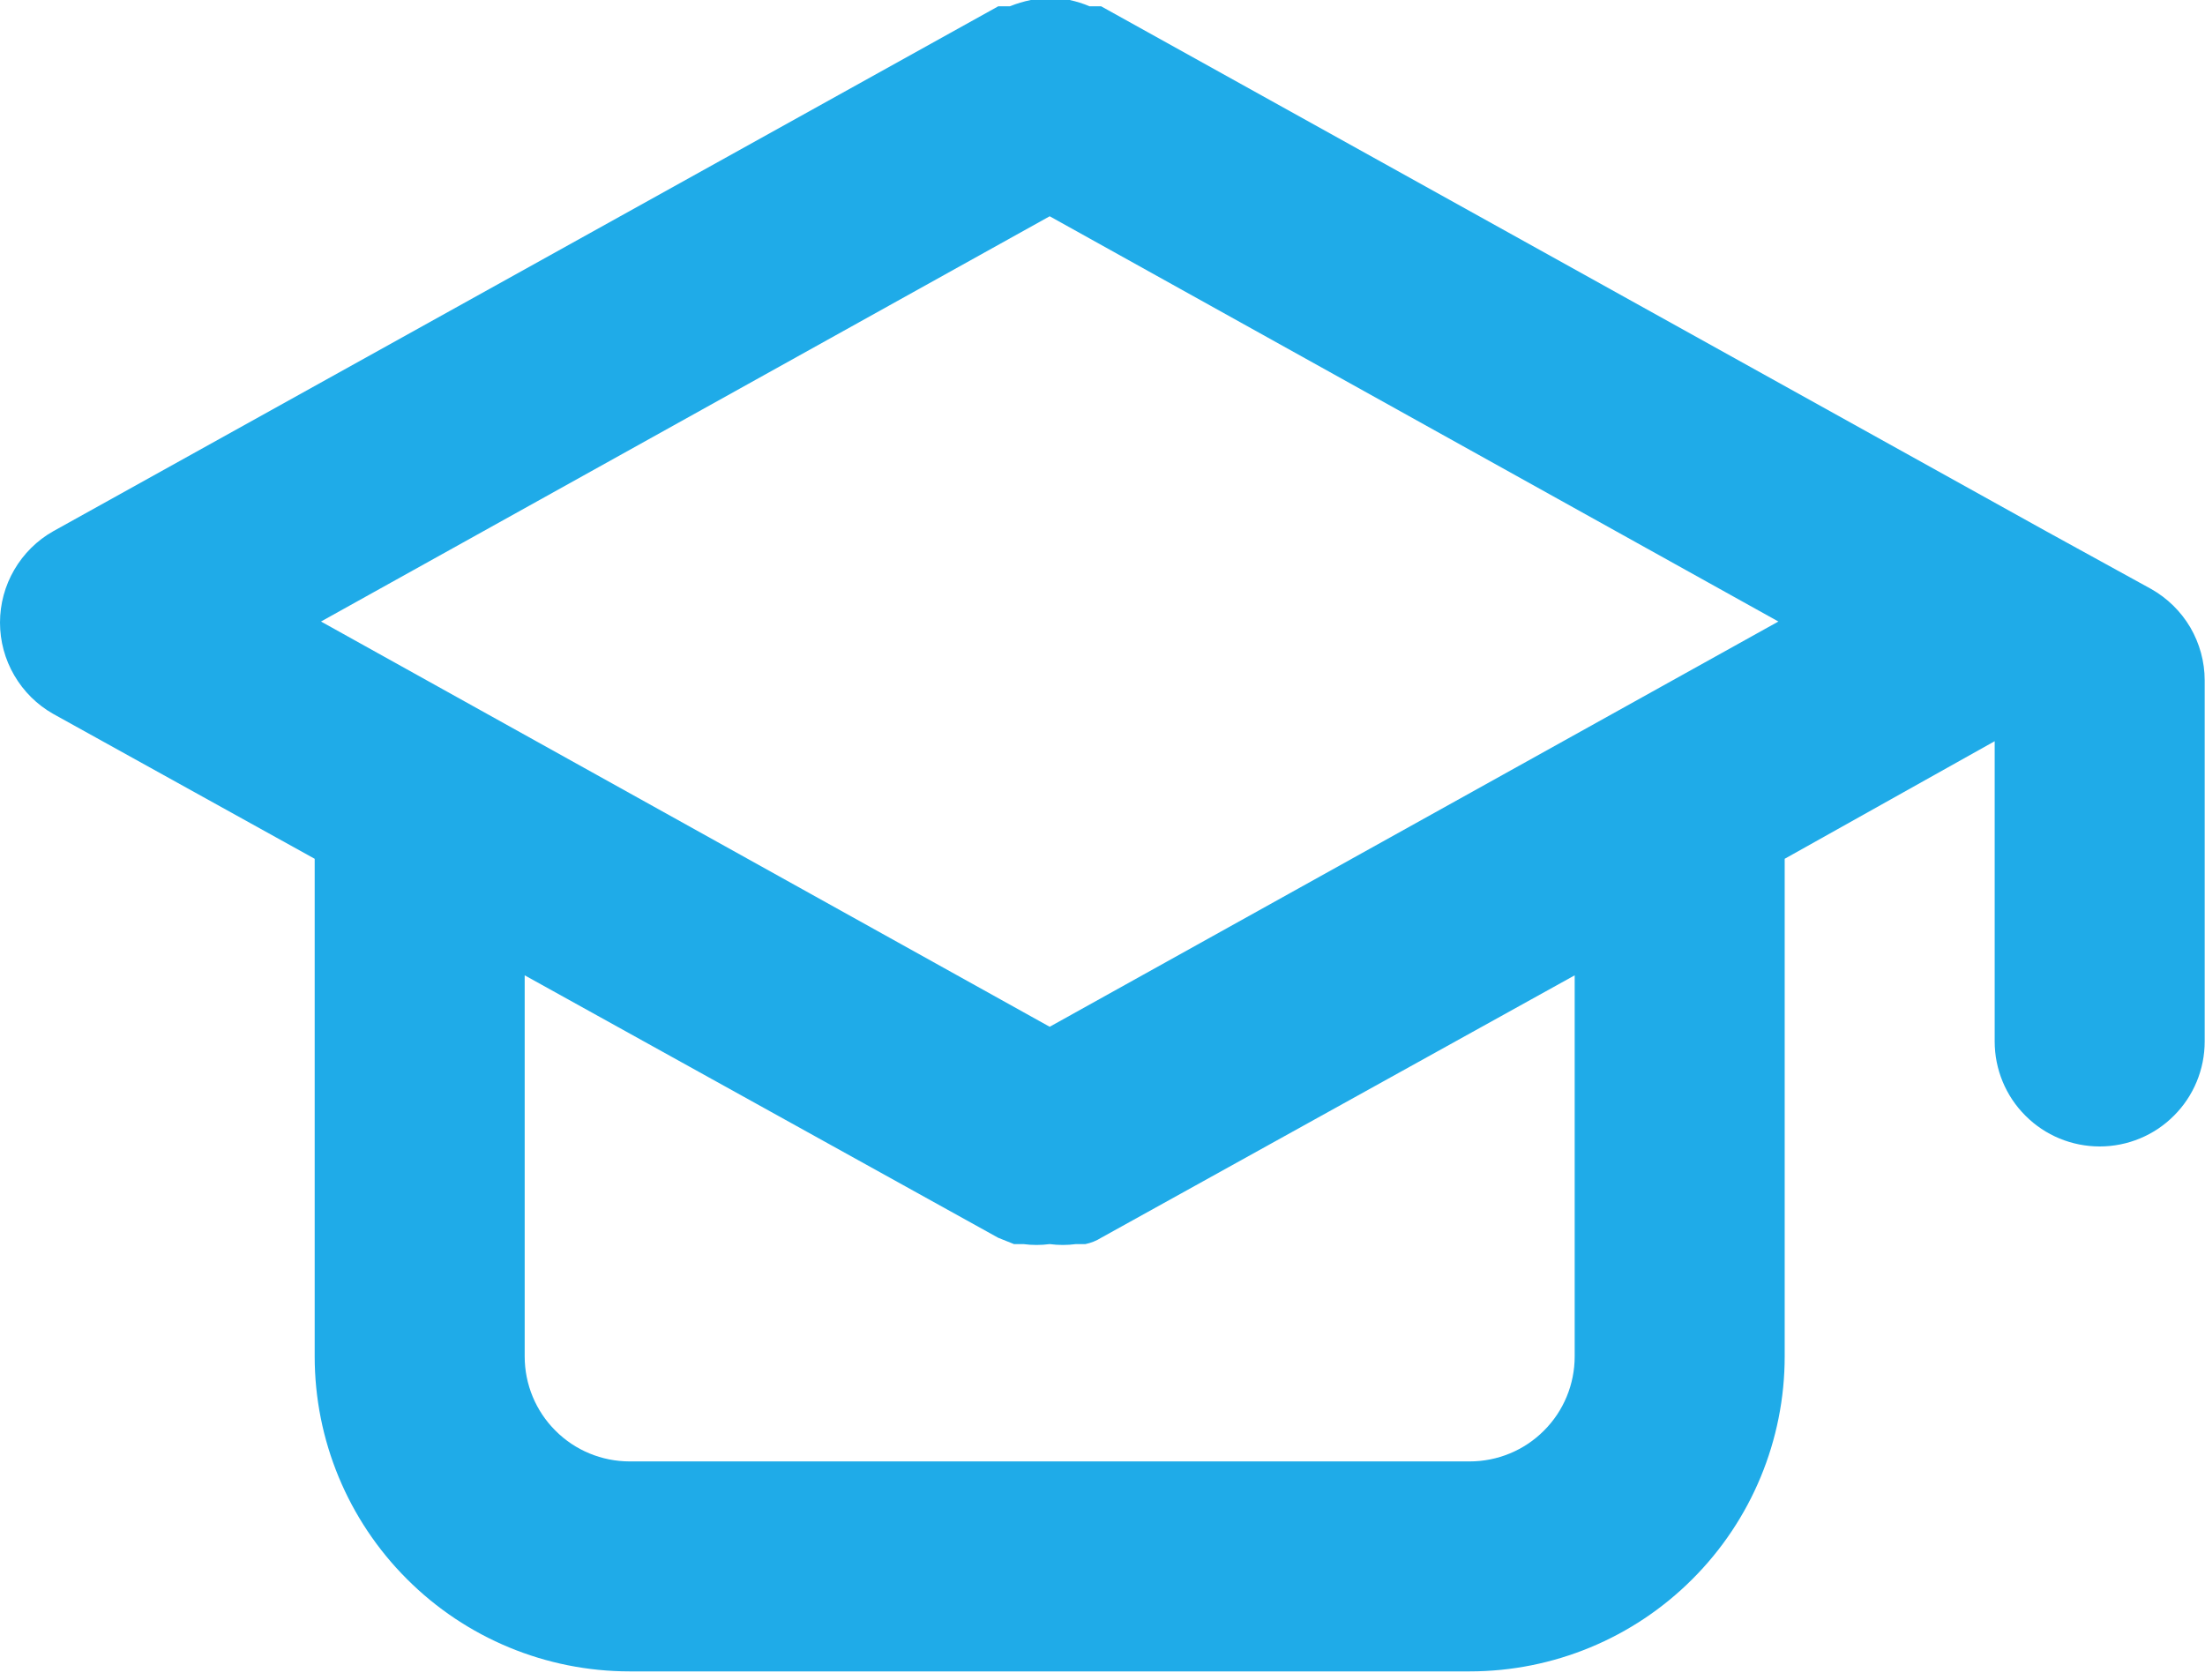 <svg width="21" height="16" viewBox="0 0 21 16" fill="none" xmlns="http://www.w3.org/2000/svg">
<path d="M20.487 5.61L19.487 5.06L10.487 0.06H10.377C10.316 0.034 10.252 0.014 10.187 0H9.997H9.817C9.749 0.014 9.682 0.034 9.617 0.06H9.507L0.507 5.06C0.353 5.147 0.225 5.274 0.136 5.427C0.047 5.579 0 5.753 0 5.93C0 6.107 0.047 6.281 0.136 6.433C0.225 6.586 0.353 6.713 0.507 6.8L2.997 8.18V12.92C2.997 13.716 3.313 14.479 3.876 15.041C4.438 15.604 5.201 15.92 5.997 15.92H13.997C14.793 15.92 15.556 15.604 16.118 15.041C16.681 14.479 16.997 13.716 16.997 12.92V8.18L18.997 7.06V9.92C18.997 10.185 19.102 10.44 19.29 10.627C19.477 10.815 19.732 10.92 19.997 10.92C20.262 10.92 20.517 10.815 20.704 10.627C20.892 10.44 20.997 10.185 20.997 9.92V6.48C20.997 6.303 20.949 6.129 20.86 5.976C20.77 5.823 20.641 5.697 20.487 5.61V5.61ZM14.997 12.92C14.997 13.185 14.892 13.44 14.704 13.627C14.517 13.815 14.262 13.92 13.997 13.92H5.997C5.732 13.92 5.477 13.815 5.29 13.627C5.102 13.44 4.997 13.185 4.997 12.92V9.29L9.507 11.79L9.657 11.85H9.747C9.83 11.861 9.914 11.861 9.997 11.85C10.08 11.861 10.164 11.861 10.247 11.85H10.337C10.39 11.839 10.441 11.819 10.487 11.79L14.997 9.29V12.92ZM9.997 9.78L3.057 5.92L9.997 2.06L16.937 5.92L9.997 9.78Z" fill="#1FABE8"/>
</svg>
